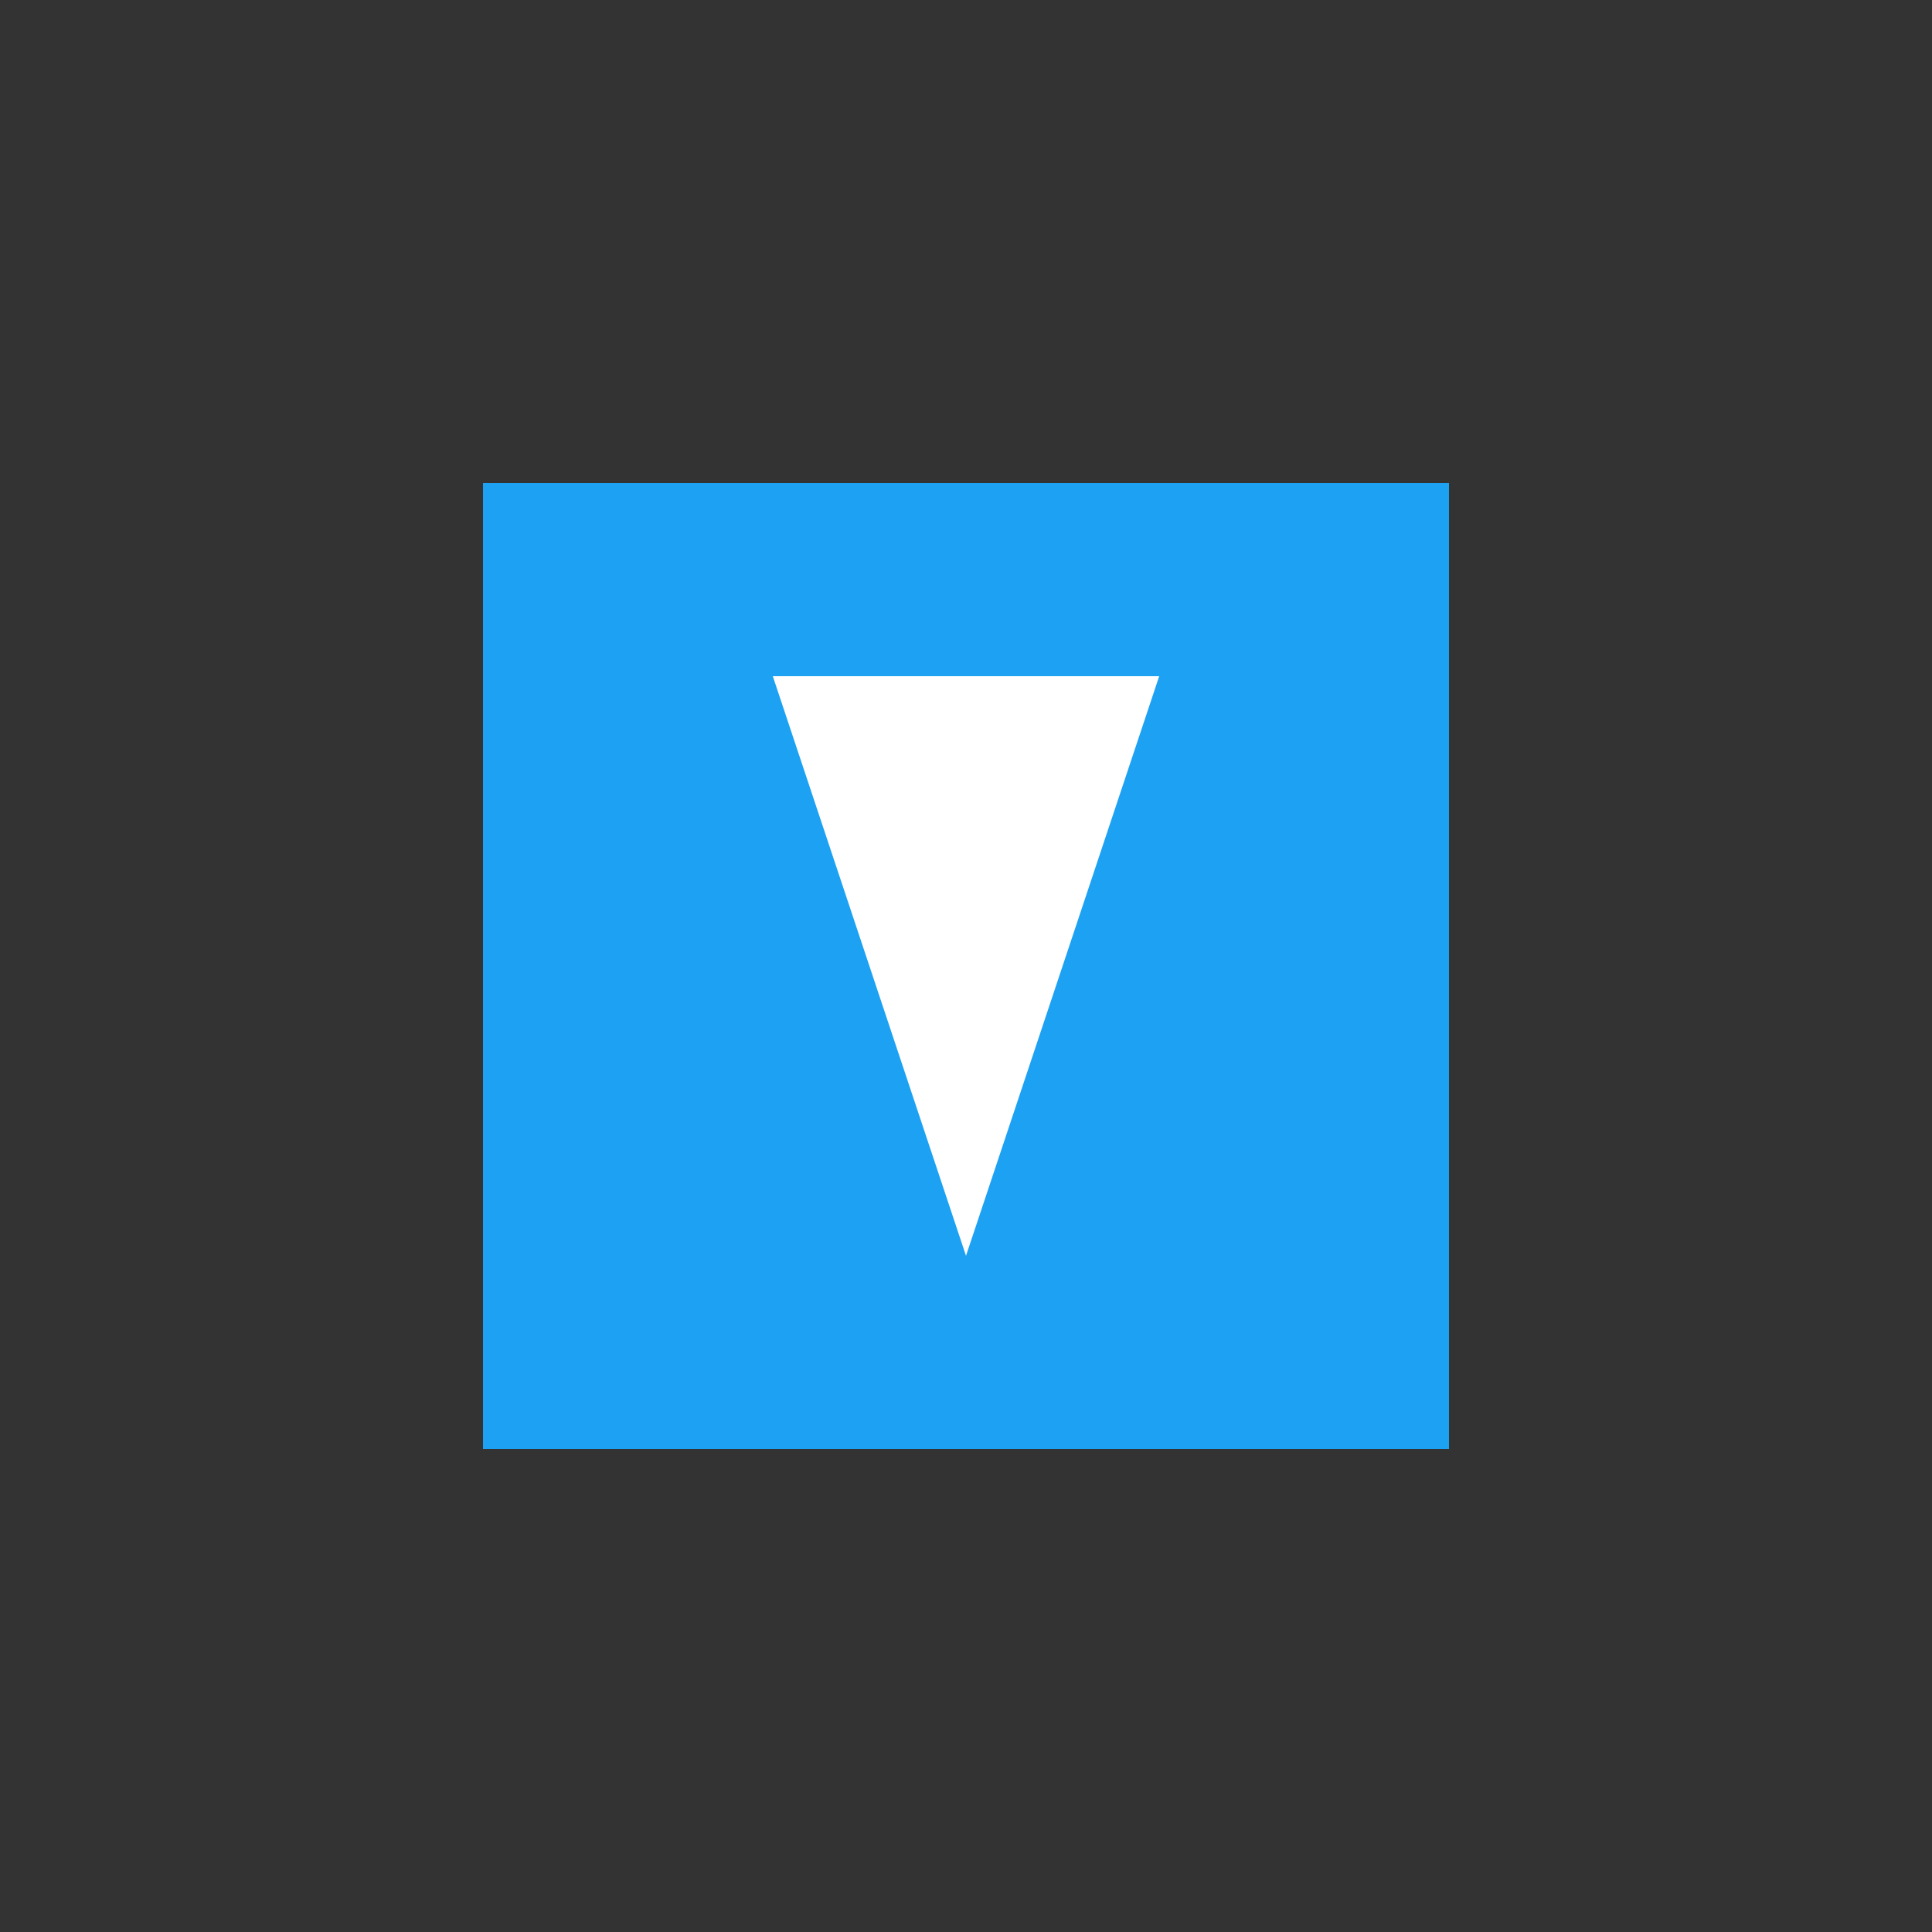 
<svg xmlns="http://www.w3.org/2000/svg" viewBox="0 0 100 100" width="100" height="100">
  <rect x="0" y="0" width="100" height="100" fill="#333333" stroke="none"/>
  <g transform="translate(50,50)">
    <path d="M -25, -25 L 25, -25 L 25, 25 L -25, 25 Z" fill="#1DA1F2" rx="10" />
    <path d="M -10, -15 L 10, -15 L 0, 15 Z" fill="#ffffff" />
    <animateTransform attributeName="transform" type="rotate" from="0 0 0" to="360 0 0" dur="10s" repeatCount="indefinite" />
  </g>
</svg>

